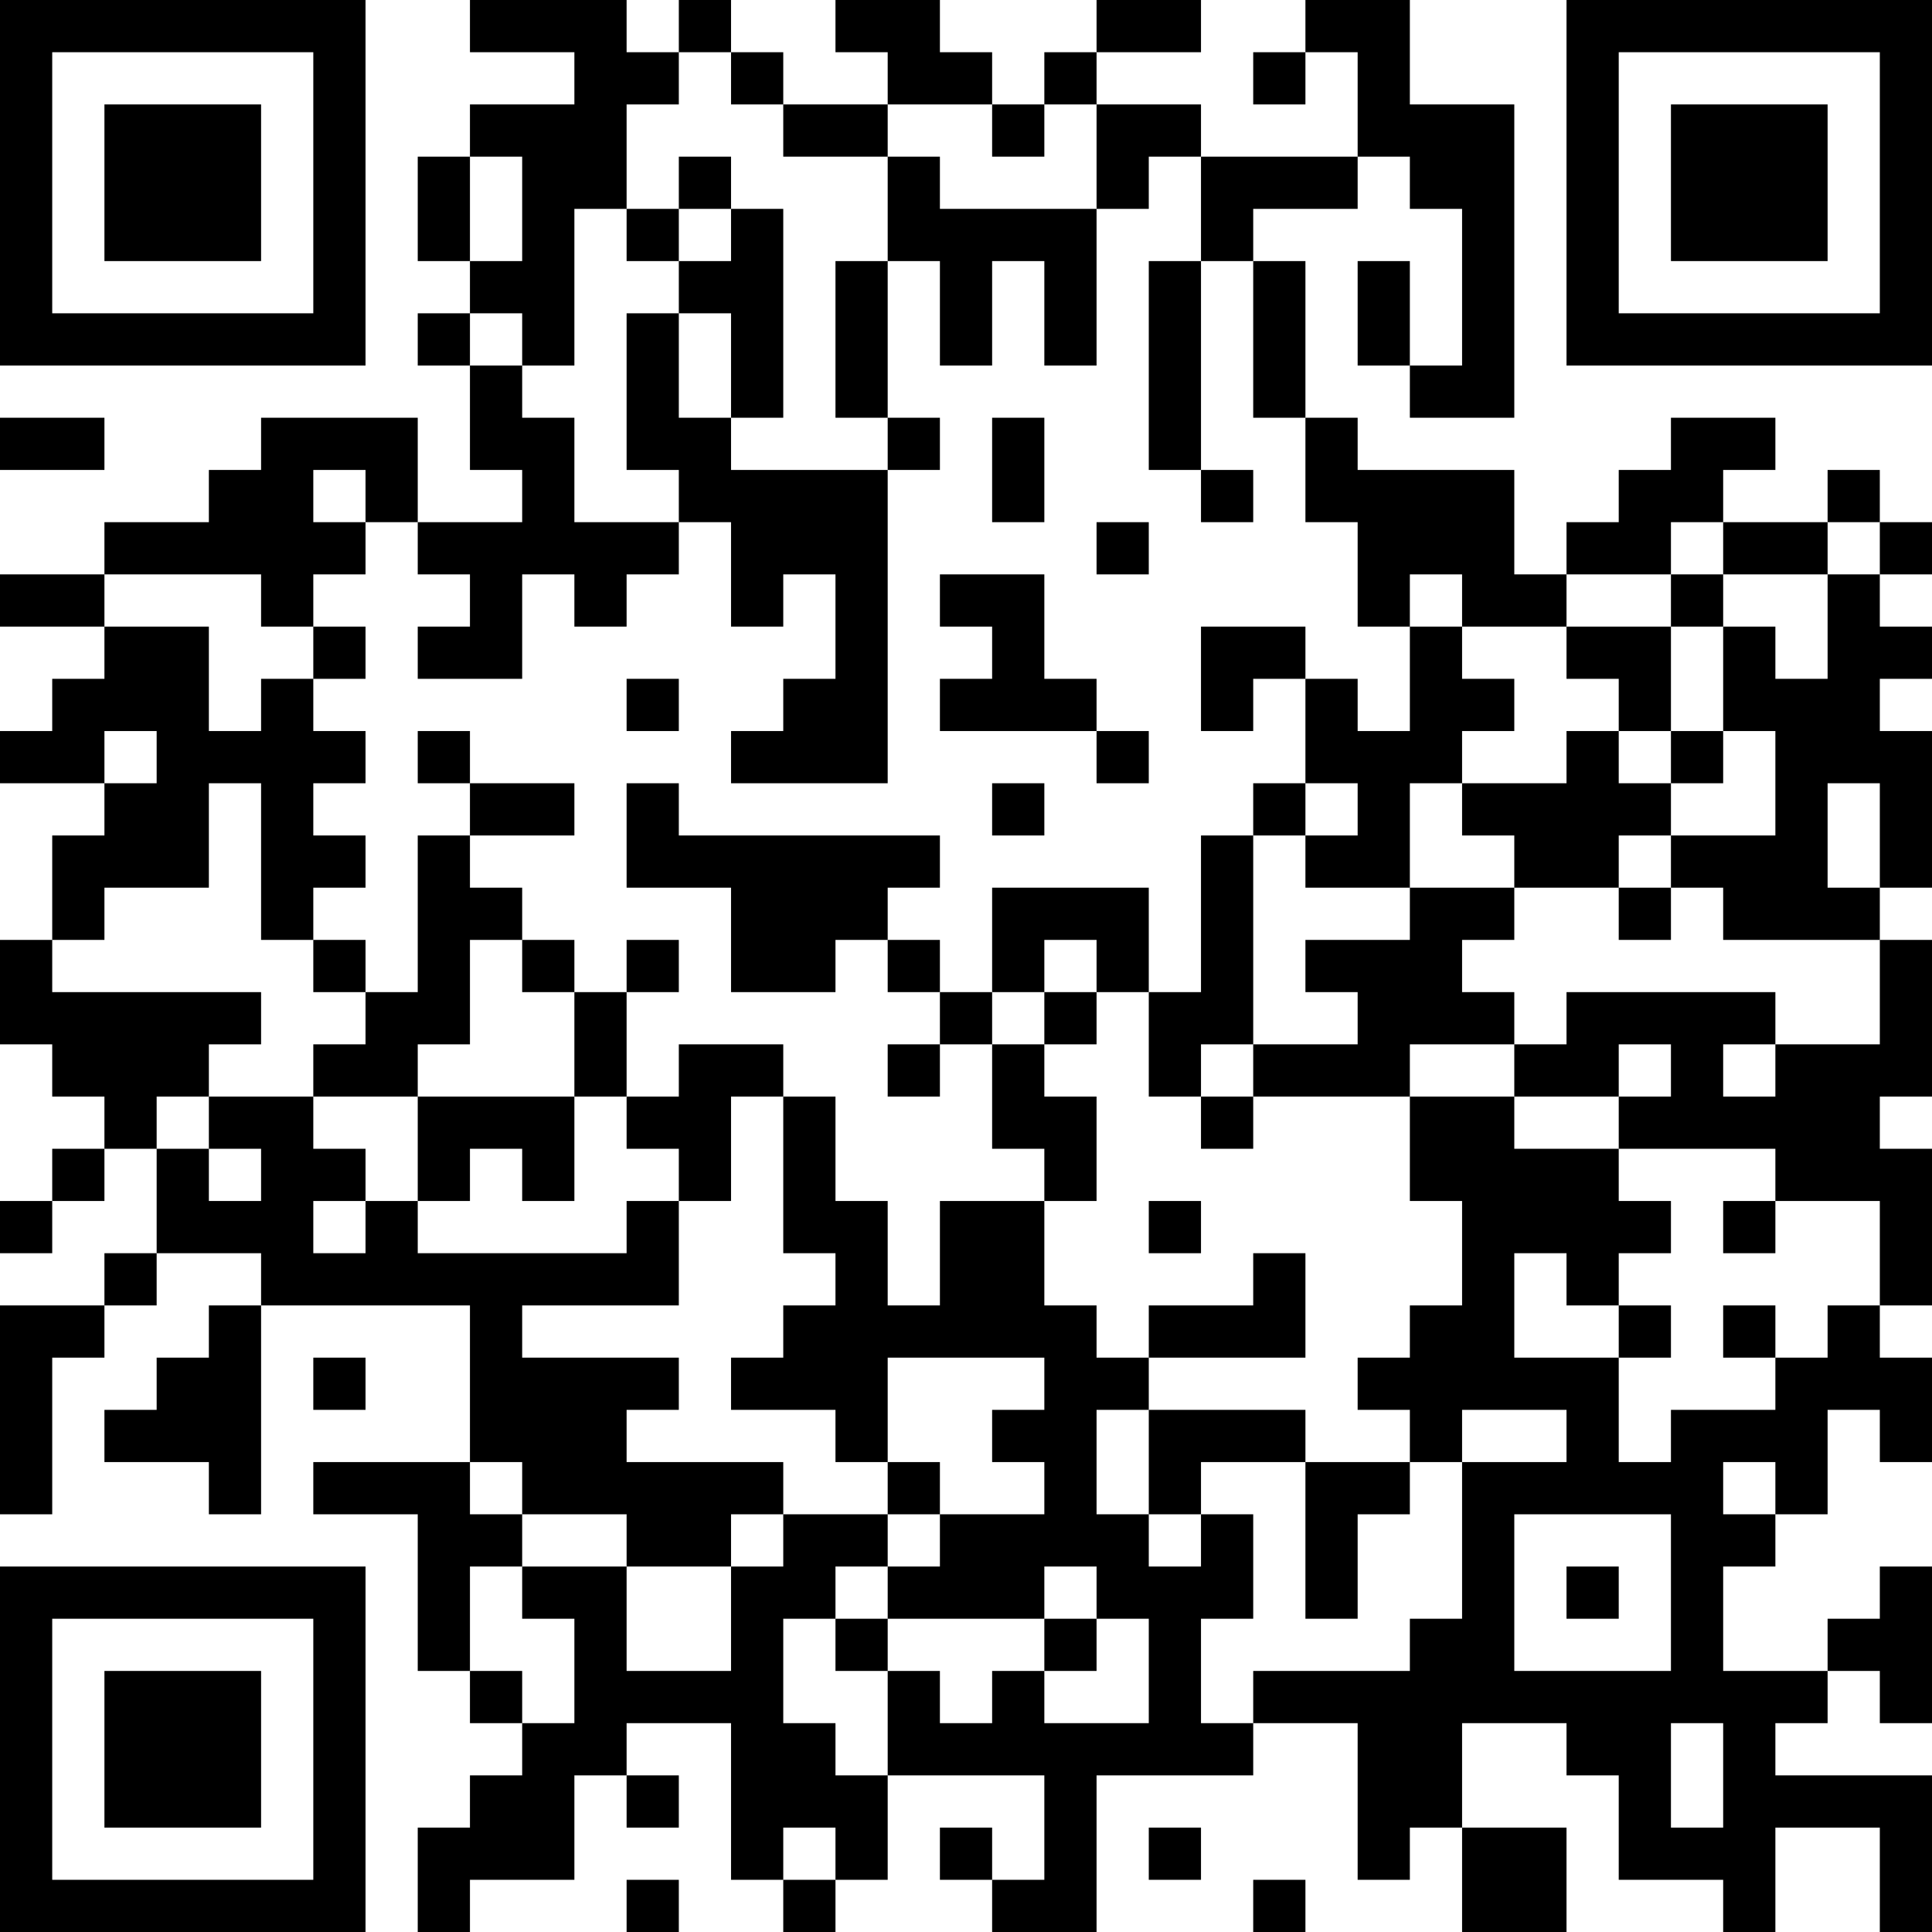 <?xml version="1.0" encoding="UTF-8"?>
<svg xmlns="http://www.w3.org/2000/svg" version="1.1" width="400" height="400" viewBox="0 0 400 400"><rect x="0" y="0" width="400" height="400" fill="#ffffff"/><g transform="scale(10.811)"><g transform="translate(0,0)"><path fill-rule="evenodd" d="M9 0L9 1L11 1L11 2L9 2L9 3L8 3L8 5L9 5L9 6L8 6L8 7L9 7L9 9L10 9L10 10L8 10L8 8L5 8L5 9L4 9L4 10L2 10L2 11L0 11L0 12L2 12L2 13L1 13L1 14L0 14L0 15L2 15L2 16L1 16L1 18L0 18L0 20L1 20L1 21L2 21L2 22L1 22L1 23L0 23L0 24L1 24L1 23L2 23L2 22L3 22L3 24L2 24L2 25L0 25L0 29L1 29L1 26L2 26L2 25L3 25L3 24L5 24L5 25L4 25L4 26L3 26L3 27L2 27L2 28L4 28L4 29L5 29L5 25L9 25L9 28L6 28L6 29L8 29L8 32L9 32L9 33L10 33L10 34L9 34L9 35L8 35L8 37L9 37L9 36L11 36L11 34L12 34L12 35L13 35L13 34L12 34L12 33L14 33L14 36L15 36L15 37L16 37L16 36L17 36L17 34L20 34L20 36L19 36L19 35L18 35L18 36L19 36L19 37L21 37L21 34L24 34L24 33L26 33L26 36L27 36L27 35L28 35L28 37L30 37L30 35L28 35L28 33L30 33L30 34L31 34L31 36L33 36L33 37L34 37L34 35L36 35L36 37L37 37L37 34L34 34L34 33L35 33L35 32L36 32L36 33L37 33L37 30L36 30L36 31L35 31L35 32L33 32L33 30L34 30L34 29L35 29L35 27L36 27L36 28L37 28L37 26L36 26L36 25L37 25L37 22L36 22L36 21L37 21L37 18L36 18L36 17L37 17L37 14L36 14L36 13L37 13L37 12L36 12L36 11L37 11L37 10L36 10L36 9L35 9L35 10L33 10L33 9L34 9L34 8L32 8L32 9L31 9L31 10L30 10L30 11L29 11L29 9L26 9L26 8L25 8L25 5L24 5L24 4L26 4L26 3L27 3L27 4L28 4L28 7L27 7L27 5L26 5L26 7L27 7L27 8L29 8L29 2L27 2L27 0L25 0L25 1L24 1L24 2L25 2L25 1L26 1L26 3L23 3L23 2L21 2L21 1L23 1L23 0L21 0L21 1L20 1L20 2L19 2L19 1L18 1L18 0L16 0L16 1L17 1L17 2L15 2L15 1L14 1L14 0L13 0L13 1L12 1L12 0ZM13 1L13 2L12 2L12 4L11 4L11 7L10 7L10 6L9 6L9 7L10 7L10 8L11 8L11 10L13 10L13 11L12 11L12 12L11 12L11 11L10 11L10 13L8 13L8 12L9 12L9 11L8 11L8 10L7 10L7 9L6 9L6 10L7 10L7 11L6 11L6 12L5 12L5 11L2 11L2 12L4 12L4 14L5 14L5 13L6 13L6 14L7 14L7 15L6 15L6 16L7 16L7 17L6 17L6 18L5 18L5 15L4 15L4 17L2 17L2 18L1 18L1 19L5 19L5 20L4 20L4 21L3 21L3 22L4 22L4 23L5 23L5 22L4 22L4 21L6 21L6 22L7 22L7 23L6 23L6 24L7 24L7 23L8 23L8 24L12 24L12 23L13 23L13 25L10 25L10 26L13 26L13 27L12 27L12 28L15 28L15 29L14 29L14 30L12 30L12 29L10 29L10 28L9 28L9 29L10 29L10 30L9 30L9 32L10 32L10 33L11 33L11 31L10 31L10 30L12 30L12 32L14 32L14 30L15 30L15 29L17 29L17 30L16 30L16 31L15 31L15 33L16 33L16 34L17 34L17 32L18 32L18 33L19 33L19 32L20 32L20 33L22 33L22 31L21 31L21 30L20 30L20 31L17 31L17 30L18 30L18 29L20 29L20 28L19 28L19 27L20 27L20 26L17 26L17 28L16 28L16 27L14 27L14 26L15 26L15 25L16 25L16 24L15 24L15 21L16 21L16 23L17 23L17 25L18 25L18 23L20 23L20 25L21 25L21 26L22 26L22 27L21 27L21 29L22 29L22 30L23 30L23 29L24 29L24 31L23 31L23 33L24 33L24 32L27 32L27 31L28 31L28 28L30 28L30 27L28 27L28 28L27 28L27 27L26 27L26 26L27 26L27 25L28 25L28 23L27 23L27 21L29 21L29 22L31 22L31 23L32 23L32 24L31 24L31 25L30 25L30 24L29 24L29 26L31 26L31 28L32 28L32 27L34 27L34 26L35 26L35 25L36 25L36 23L34 23L34 22L31 22L31 21L32 21L32 20L31 20L31 21L29 21L29 20L30 20L30 19L34 19L34 20L33 20L33 21L34 21L34 20L36 20L36 18L33 18L33 17L32 17L32 16L34 16L34 14L33 14L33 12L34 12L34 13L35 13L35 11L36 11L36 10L35 10L35 11L33 11L33 10L32 10L32 11L30 11L30 12L28 12L28 11L27 11L27 12L26 12L26 10L25 10L25 8L24 8L24 5L23 5L23 3L22 3L22 4L21 4L21 2L20 2L20 3L19 3L19 2L17 2L17 3L15 3L15 2L14 2L14 1ZM9 3L9 5L10 5L10 3ZM13 3L13 4L12 4L12 5L13 5L13 6L12 6L12 9L13 9L13 10L14 10L14 12L15 12L15 11L16 11L16 13L15 13L15 14L14 14L14 15L17 15L17 9L18 9L18 8L17 8L17 5L18 5L18 7L19 7L19 5L20 5L20 7L21 7L21 4L18 4L18 3L17 3L17 5L16 5L16 8L17 8L17 9L14 9L14 8L15 8L15 4L14 4L14 3ZM13 4L13 5L14 5L14 4ZM22 5L22 9L23 9L23 10L24 10L24 9L23 9L23 5ZM13 6L13 8L14 8L14 6ZM0 8L0 9L2 9L2 8ZM19 8L19 10L20 10L20 8ZM21 10L21 11L22 11L22 10ZM18 11L18 12L19 12L19 13L18 13L18 14L21 14L21 15L22 15L22 14L21 14L21 13L20 13L20 11ZM32 11L32 12L30 12L30 13L31 13L31 14L30 14L30 15L28 15L28 14L29 14L29 13L28 13L28 12L27 12L27 14L26 14L26 13L25 13L25 12L23 12L23 14L24 14L24 13L25 13L25 15L24 15L24 16L23 16L23 19L22 19L22 17L19 17L19 19L18 19L18 18L17 18L17 17L18 17L18 16L13 16L13 15L12 15L12 17L14 17L14 19L16 19L16 18L17 18L17 19L18 19L18 20L17 20L17 21L18 21L18 20L19 20L19 22L20 22L20 23L21 23L21 21L20 21L20 20L21 20L21 19L22 19L22 21L23 21L23 22L24 22L24 21L27 21L27 20L29 20L29 19L28 19L28 18L29 18L29 17L31 17L31 18L32 18L32 17L31 17L31 16L32 16L32 15L33 15L33 14L32 14L32 12L33 12L33 11ZM6 12L6 13L7 13L7 12ZM12 13L12 14L13 14L13 13ZM2 14L2 15L3 15L3 14ZM8 14L8 15L9 15L9 16L8 16L8 19L7 19L7 18L6 18L6 19L7 19L7 20L6 20L6 21L8 21L8 23L9 23L9 22L10 22L10 23L11 23L11 21L12 21L12 22L13 22L13 23L14 23L14 21L15 21L15 20L13 20L13 21L12 21L12 19L13 19L13 18L12 18L12 19L11 19L11 18L10 18L10 17L9 17L9 16L11 16L11 15L9 15L9 14ZM31 14L31 15L32 15L32 14ZM19 15L19 16L20 16L20 15ZM25 15L25 16L24 16L24 20L23 20L23 21L24 21L24 20L26 20L26 19L25 19L25 18L27 18L27 17L29 17L29 16L28 16L28 15L27 15L27 17L25 17L25 16L26 16L26 15ZM35 15L35 17L36 17L36 15ZM9 18L9 20L8 20L8 21L11 21L11 19L10 19L10 18ZM20 18L20 19L19 19L19 20L20 20L20 19L21 19L21 18ZM22 23L22 24L23 24L23 23ZM33 23L33 24L34 24L34 23ZM24 24L24 25L22 25L22 26L25 26L25 24ZM31 25L31 26L32 26L32 25ZM33 25L33 26L34 26L34 25ZM6 26L6 27L7 27L7 26ZM22 27L22 29L23 29L23 28L25 28L25 31L26 31L26 29L27 29L27 28L25 28L25 27ZM17 28L17 29L18 29L18 28ZM33 28L33 29L34 29L34 28ZM29 29L29 32L32 32L32 29ZM30 30L30 31L31 31L31 30ZM16 31L16 32L17 32L17 31ZM20 31L20 32L21 32L21 31ZM32 33L32 35L33 35L33 33ZM15 35L15 36L16 36L16 35ZM22 35L22 36L23 36L23 35ZM12 36L12 37L13 37L13 36ZM24 36L24 37L25 37L25 36ZM0 0L0 7L7 7L7 0ZM1 1L1 6L6 6L6 1ZM2 2L2 5L5 5L5 2ZM30 0L30 7L37 7L37 0ZM31 1L31 6L36 6L36 1ZM32 2L32 5L35 5L35 2ZM0 30L0 37L7 37L7 30ZM1 31L1 36L6 36L6 31ZM2 32L2 35L5 35L5 32Z" fill="#000000"/></g></g></svg>
